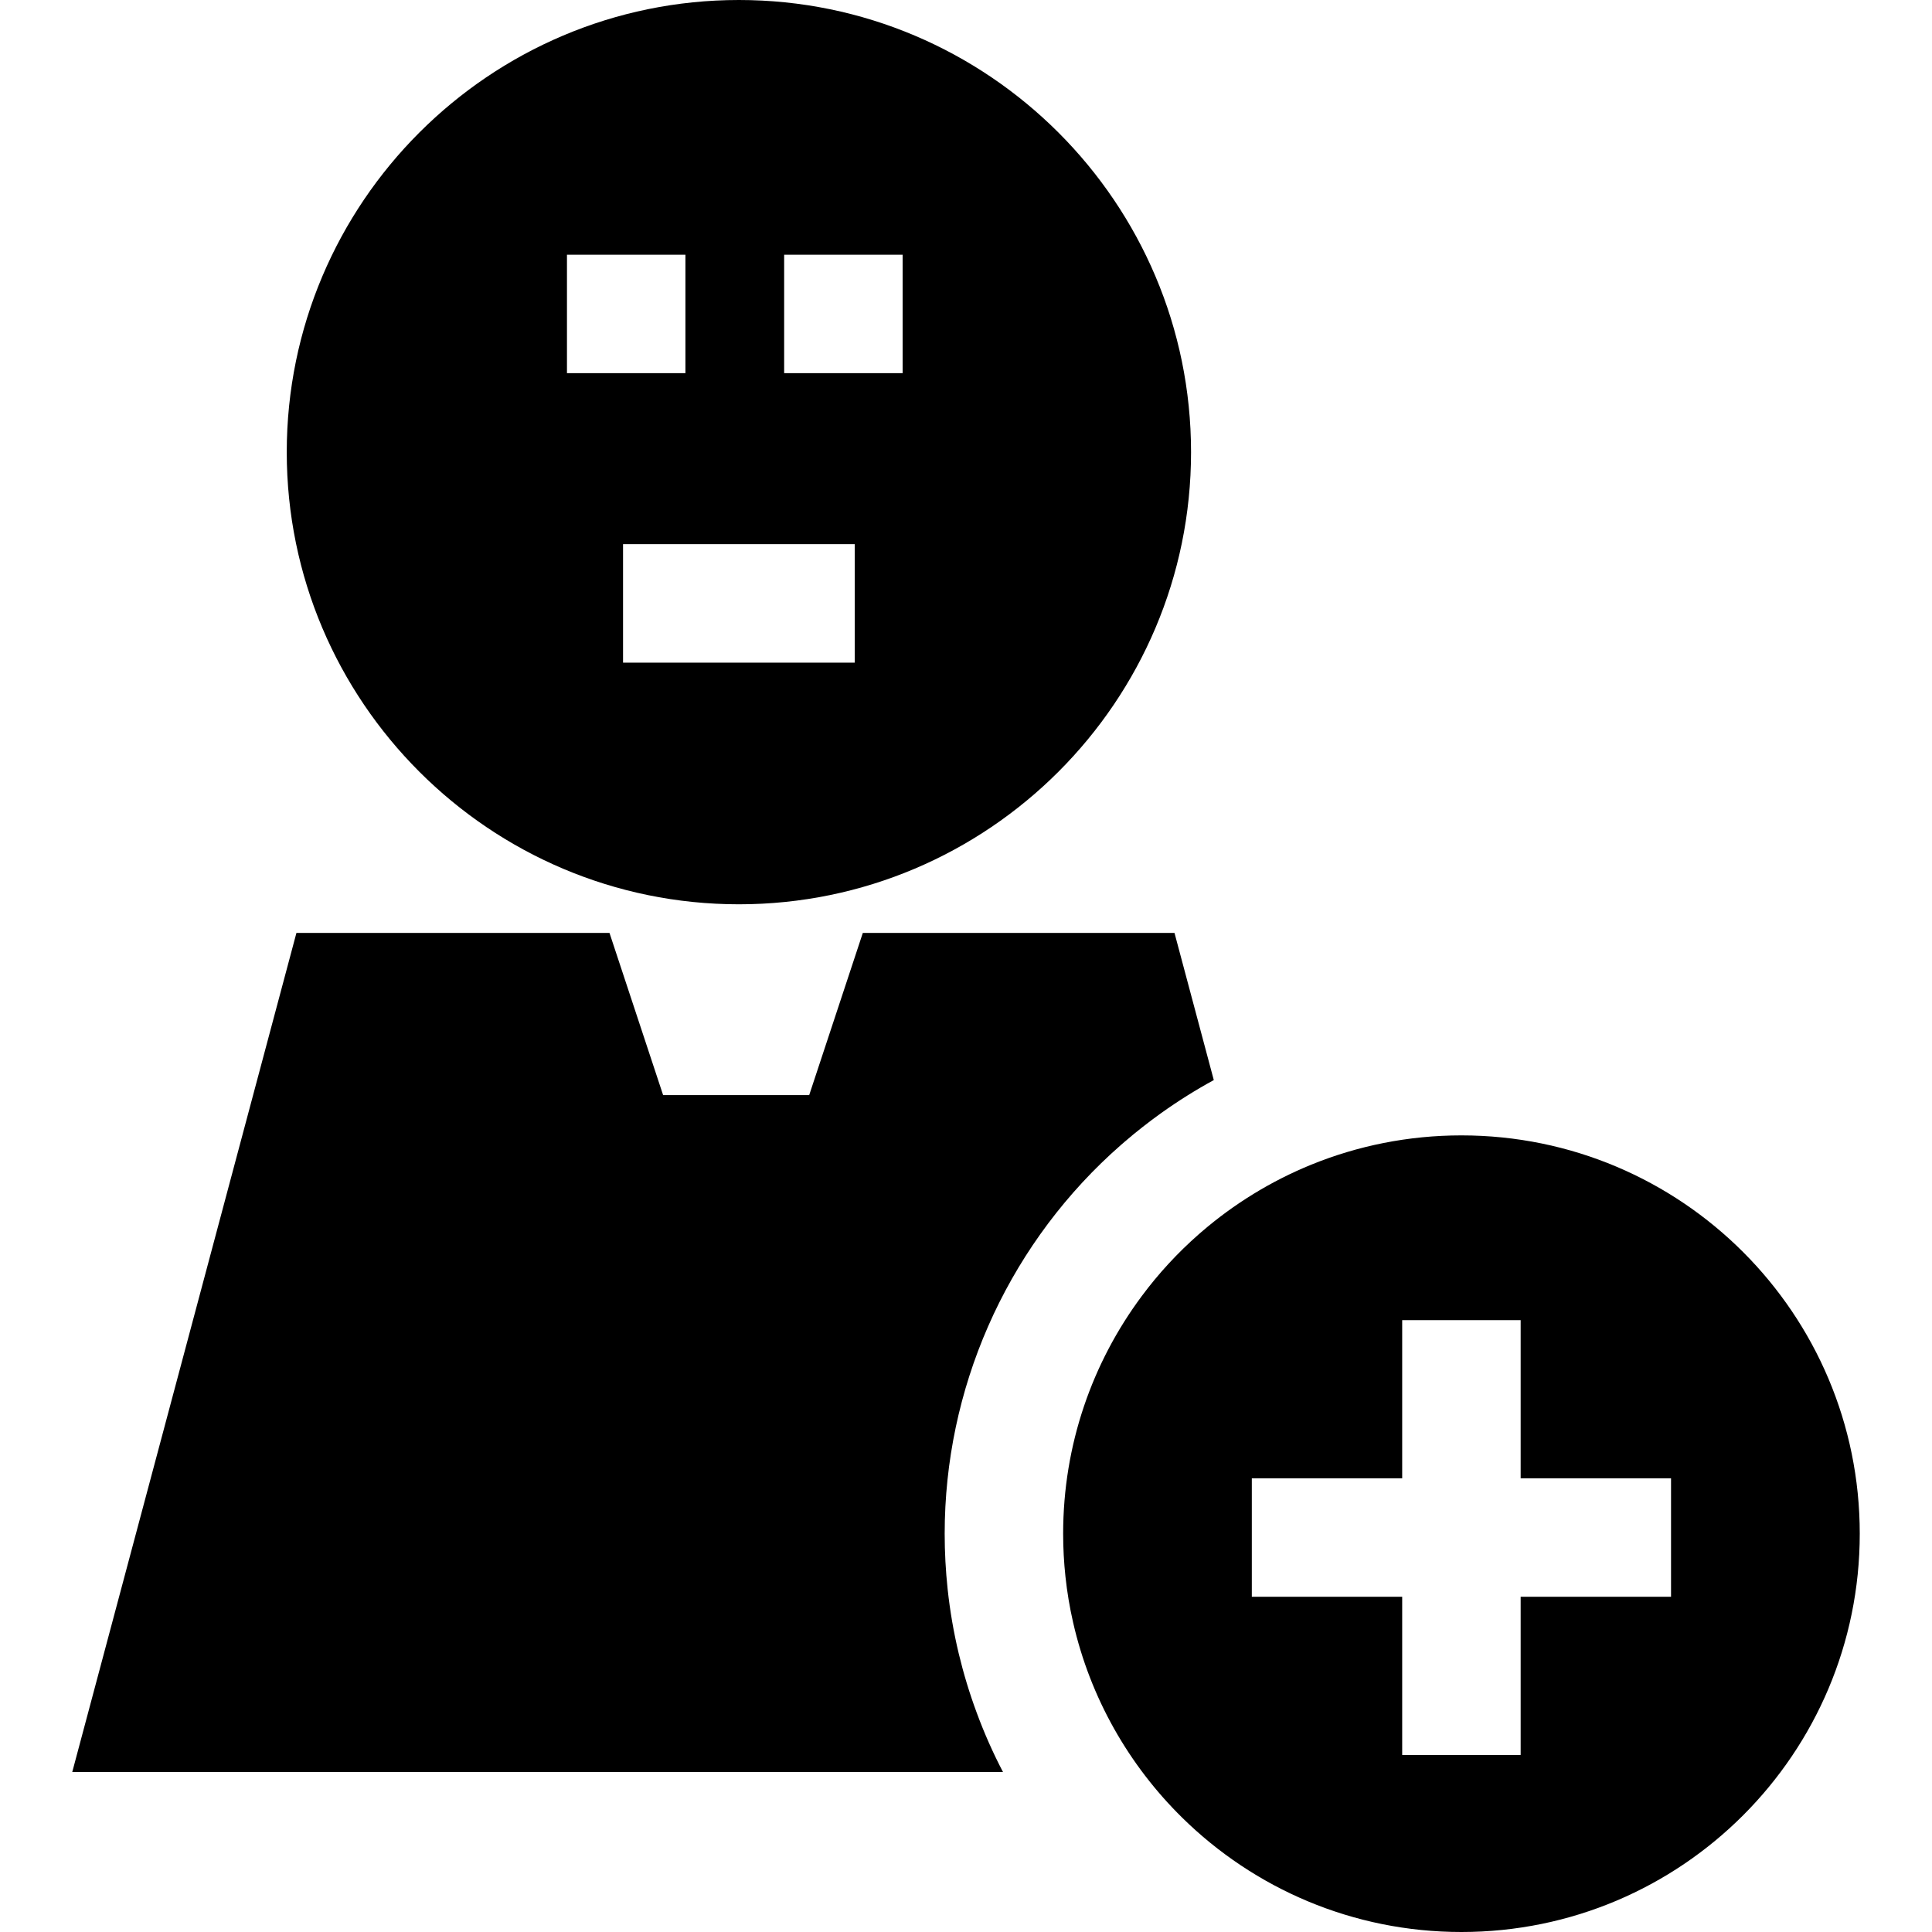 <?xml version="1.0" encoding="iso-8859-1"?>
<!-- Uploaded to: SVG Repo, www.svgrepo.com, Generator: SVG Repo Mixer Tools -->
<svg fill="#000000" height="800px" width="800px" version="1.1" id="Layer_1" xmlns="http://www.w3.org/2000/svg" xmlns:xlink="http://www.w3.org/1999/xlink" 
	 viewBox="0 0 512 512" xml:space="preserve">
<g>
	<g>
		<path d="M195.816,0C129.74,0,75.992,53.748,75.992,119.824s53.748,119.824,119.824,119.824
			c66.066,0,119.824-53.748,119.824-119.824S261.881,0,195.816,0z M150.251,67.499h31.395v31.395h-31.395V67.499z M226.51,175.603
			h-61.398v-31.395h61.398V175.603z M239.204,98.894h-31.395V67.499h31.395V98.894z"/>
	</g>
</g>
<g>
	<g>
		<path d="M311.255,247.236h-82.6l-14.211,42.98h-38.71l-14.211-42.98H78.556l-59.41,222.371h246.66
			c-2.658-5.086-4.981-10.329-6.959-15.698c-1.905-5.128-3.495-10.371-4.772-15.697c-1.34-5.609-2.323-11.302-2.941-17.068
			c-0.523-4.887-0.785-9.837-0.785-14.703c0-38.25,16.011-74.731,44.058-100.631c0.848-0.785,1.716-1.559,2.585-2.323l0.157-0.136
			c0.262-0.23,0.534-0.471,0.785-0.68c3.16-2.721,6.436-5.295,9.816-7.713c4.469-3.192,9.105-6.101,13.918-8.728L311.255,247.236z"
			/>
	</g>
</g>
<g>
	<g>
		<path d="M387.294,300.89c-14.086,0-27.523,2.763-39.809,7.765c-10.664,4.353-20.47,10.392-29.061,17.801
			c-0.241,0.199-0.481,0.408-0.712,0.617c-5.609,4.919-10.695,10.423-15.143,16.42c-13.081,17.571-20.825,39.359-20.825,62.947
			c0,3.841,0.209,7.629,0.607,11.355c0.44,4.123,1.12,8.184,2.03,12.15c4.552,20.03,14.798,37.883,28.946,51.791
			C332.374,500.457,358.484,512,387.294,512c58.301,0,105.56-47.26,105.56-105.56S445.594,300.89,387.294,300.89z M442.842,423.163
			L442.842,423.163h-39.851v41.923h-31.395v-41.923h-39.851v-31.395h39.851v-41.912h31.395v41.912h39.851V423.163z"/>
	</g>
</g>
</svg>